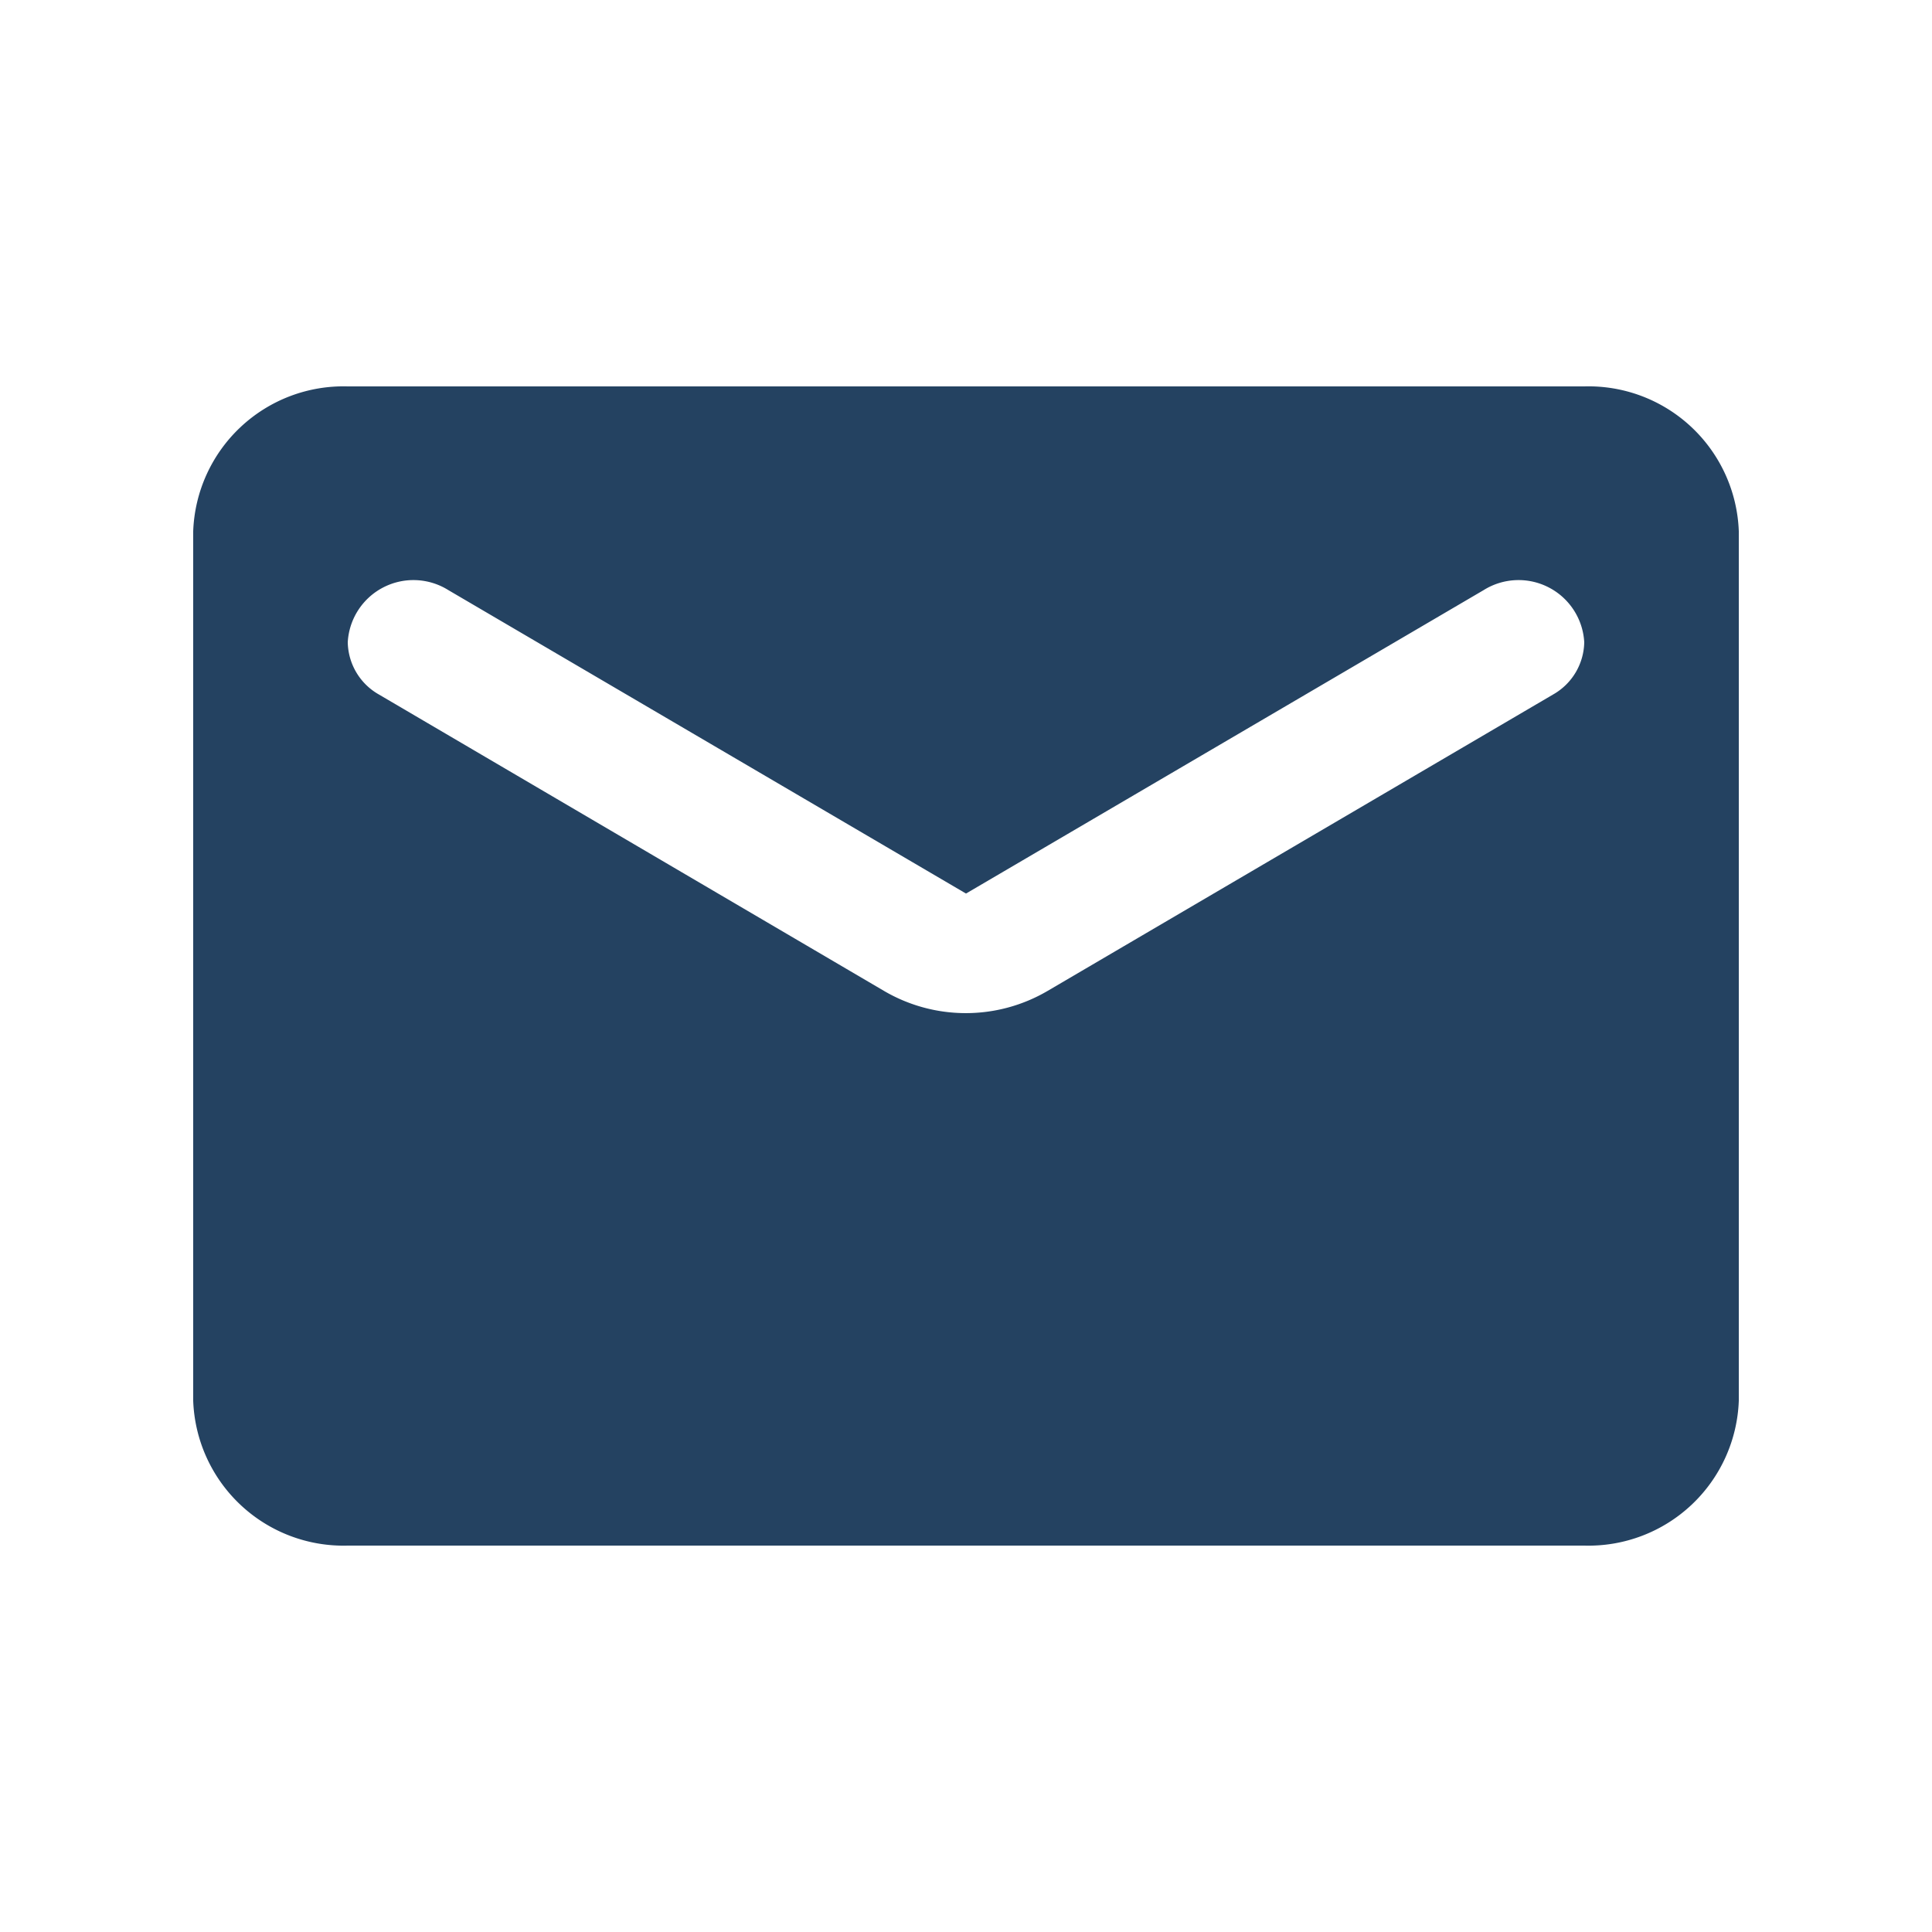 <svg id="icon-subscribe" xmlns="http://www.w3.org/2000/svg" width="20" height="20" viewBox="0 0 20 20">
  <path id="Path_4566" data-name="Path 4566" d="M0,0H20V20H0Z" fill="none"/>
  <path id="Path_4567" data-name="Path 4567" d="M16.4,4H3.6A1.557,1.557,0,0,0,2,5.5v9A1.557,1.557,0,0,0,3.6,16H16.4A1.557,1.557,0,0,0,18,14.5v-9A1.557,1.557,0,0,0,16.4,4Zm-.32,3.188-5.232,3.068a1.674,1.674,0,0,1-1.7,0L3.92,7.188a.634.634,0,0,1-.32-.54.681.681,0,0,1,1.04-.54L10,9.25l5.36-3.142a.681.681,0,0,1,1.04.54A.634.634,0,0,1,16.08,7.188Z" fill="#244261"/>
</svg>

